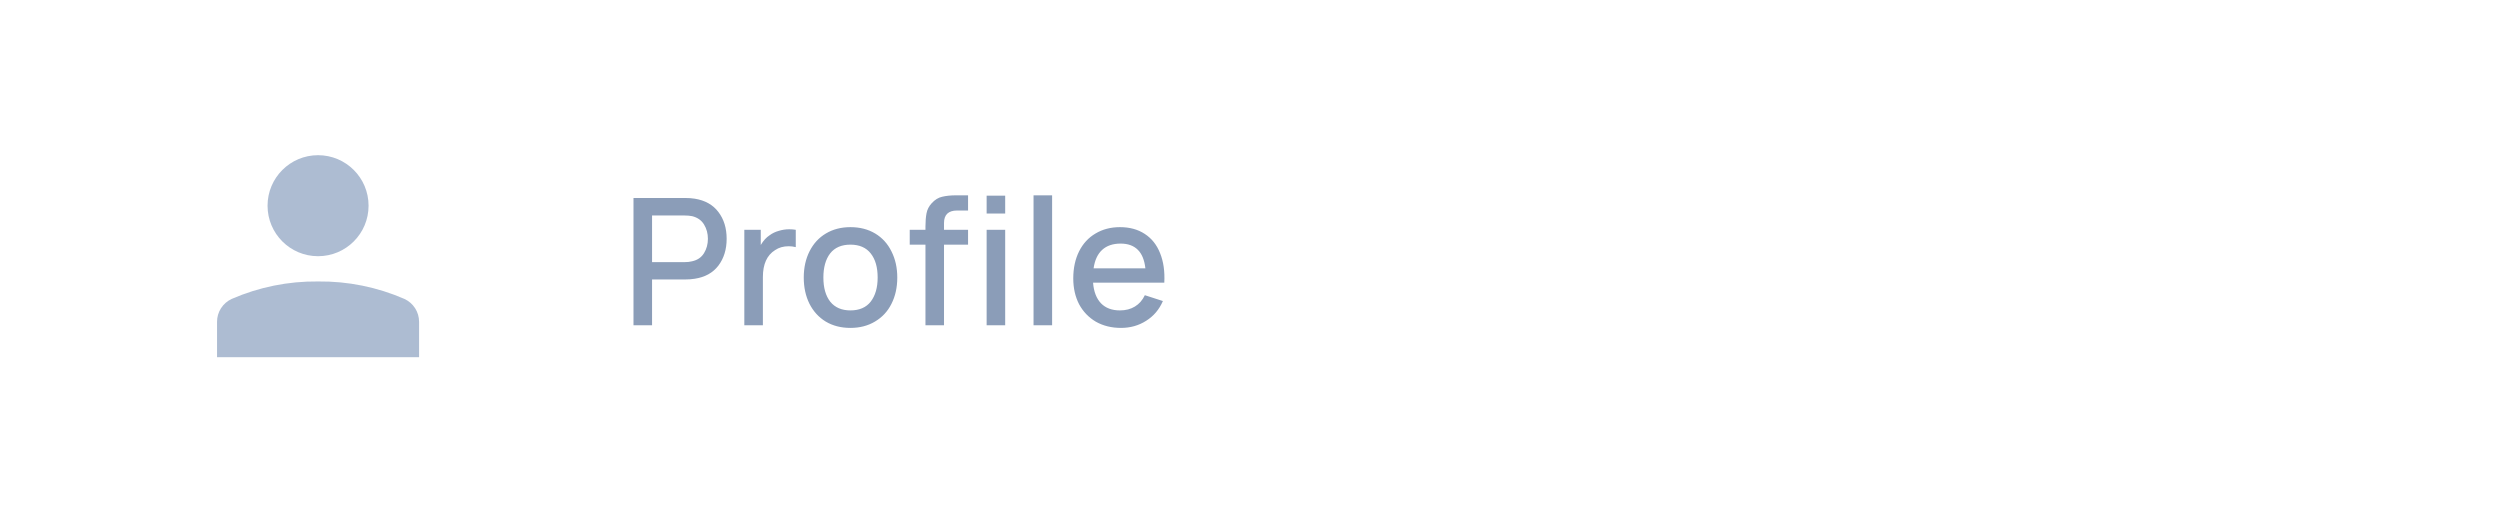 <svg width="147" height="30" viewBox="0 0 147 30" fill="none" xmlns="http://www.w3.org/2000/svg">
<path d="M18.702 15.065C20.343 15.065 21.672 13.736 21.672 12.095C21.672 10.455 20.343 9.125 18.702 9.125C17.062 9.125 15.732 10.455 15.732 12.095C15.732 13.736 17.062 15.065 18.702 15.065Z" fill="#ADBCD2"/>
<path d="M24.642 18.926C24.643 18.642 24.562 18.363 24.409 18.124C24.256 17.885 24.037 17.695 23.778 17.576C22.177 16.88 20.447 16.53 18.702 16.55C16.956 16.53 15.226 16.88 13.625 17.576C13.367 17.695 13.148 17.885 12.995 18.124C12.841 18.363 12.761 18.642 12.762 18.926V21.005H24.642V18.926Z" fill="#ADBCD2"/>
<path d="M40.274 11.641C40.489 11.641 40.679 11.655 40.846 11.682C41.456 11.78 41.92 12.039 42.239 12.462C42.564 12.885 42.727 13.412 42.727 14.042C42.727 14.666 42.564 15.193 42.239 15.622C41.913 16.045 41.449 16.301 40.846 16.391C40.679 16.419 40.489 16.433 40.274 16.433H38.341V19.125H37.249V11.641H40.274ZM40.233 15.414C40.42 15.414 40.575 15.397 40.7 15.362C41.012 15.293 41.244 15.134 41.397 14.884C41.549 14.635 41.625 14.354 41.625 14.042C41.625 13.73 41.549 13.45 41.397 13.2C41.244 12.951 41.012 12.788 40.7 12.711C40.569 12.684 40.413 12.67 40.233 12.67H38.341V15.414H40.233ZM45.253 13.834C45.412 13.716 45.592 13.63 45.793 13.574C45.994 13.512 46.199 13.481 46.407 13.481C46.538 13.481 46.666 13.491 46.791 13.512V14.531C46.653 14.496 46.514 14.479 46.376 14.479C46.064 14.479 45.797 14.555 45.575 14.707C45.097 15.005 44.858 15.532 44.858 16.287V19.125H43.766V13.512H44.733V14.406C44.886 14.149 45.059 13.959 45.253 13.834ZM50.005 19.281C49.451 19.281 48.966 19.156 48.55 18.907C48.141 18.657 47.823 18.308 47.594 17.857C47.372 17.407 47.261 16.894 47.261 16.319C47.261 15.736 47.376 15.22 47.604 14.77C47.833 14.319 48.152 13.973 48.561 13.73C48.976 13.481 49.458 13.356 50.005 13.356C50.56 13.356 51.045 13.481 51.461 13.73C51.877 13.98 52.195 14.33 52.417 14.78C52.646 15.231 52.76 15.743 52.76 16.319C52.76 16.901 52.646 17.417 52.417 17.867C52.195 18.311 51.873 18.657 51.45 18.907C51.035 19.156 50.553 19.281 50.005 19.281ZM50.005 18.252C50.532 18.252 50.931 18.079 51.201 17.732C51.471 17.379 51.606 16.908 51.606 16.319C51.606 15.716 51.471 15.245 51.201 14.905C50.931 14.558 50.532 14.385 50.005 14.385C49.479 14.385 49.08 14.558 48.81 14.905C48.547 15.251 48.415 15.723 48.415 16.319C48.415 16.922 48.55 17.396 48.821 17.743C49.098 18.082 49.493 18.252 50.005 18.252ZM56.267 12.379C56.018 12.379 55.827 12.441 55.696 12.566C55.571 12.691 55.508 12.871 55.508 13.107V13.512H56.922V14.385H55.508V19.125H54.417V14.385H53.492V13.512H54.417V13.315C54.417 13.017 54.438 12.76 54.479 12.545C54.521 12.323 54.621 12.126 54.781 11.953C54.968 11.745 55.176 11.617 55.404 11.568C55.633 11.513 55.903 11.485 56.215 11.485H56.922V12.379H56.267ZM58.014 11.506H59.105V12.556H58.014V11.506ZM58.014 13.512H59.105V19.125H58.014V13.512ZM60.772 11.485H61.864V19.125H60.772V11.485ZM64.272 16.62C64.313 17.147 64.469 17.552 64.74 17.836C65.01 18.113 65.381 18.252 65.852 18.252C66.191 18.252 66.486 18.176 66.735 18.023C66.985 17.871 67.179 17.649 67.317 17.358L68.378 17.701C68.163 18.2 67.834 18.588 67.39 18.865C66.954 19.143 66.462 19.281 65.914 19.281C65.36 19.281 64.868 19.16 64.438 18.917C64.015 18.668 63.686 18.325 63.45 17.888C63.222 17.445 63.108 16.939 63.108 16.371C63.108 15.768 63.222 15.238 63.45 14.78C63.679 14.323 64.001 13.973 64.417 13.73C64.833 13.481 65.311 13.356 65.852 13.356C66.42 13.356 66.905 13.488 67.307 13.751C67.716 14.014 68.017 14.392 68.212 14.884C68.412 15.376 68.496 15.955 68.461 16.62H64.272ZM65.893 14.323C65.436 14.323 65.072 14.447 64.802 14.697C64.539 14.94 64.372 15.3 64.303 15.778H67.349C67.293 15.286 67.144 14.922 66.902 14.687C66.659 14.444 66.323 14.323 65.893 14.323Z" fill="#8B9DB8"/>
</svg>
